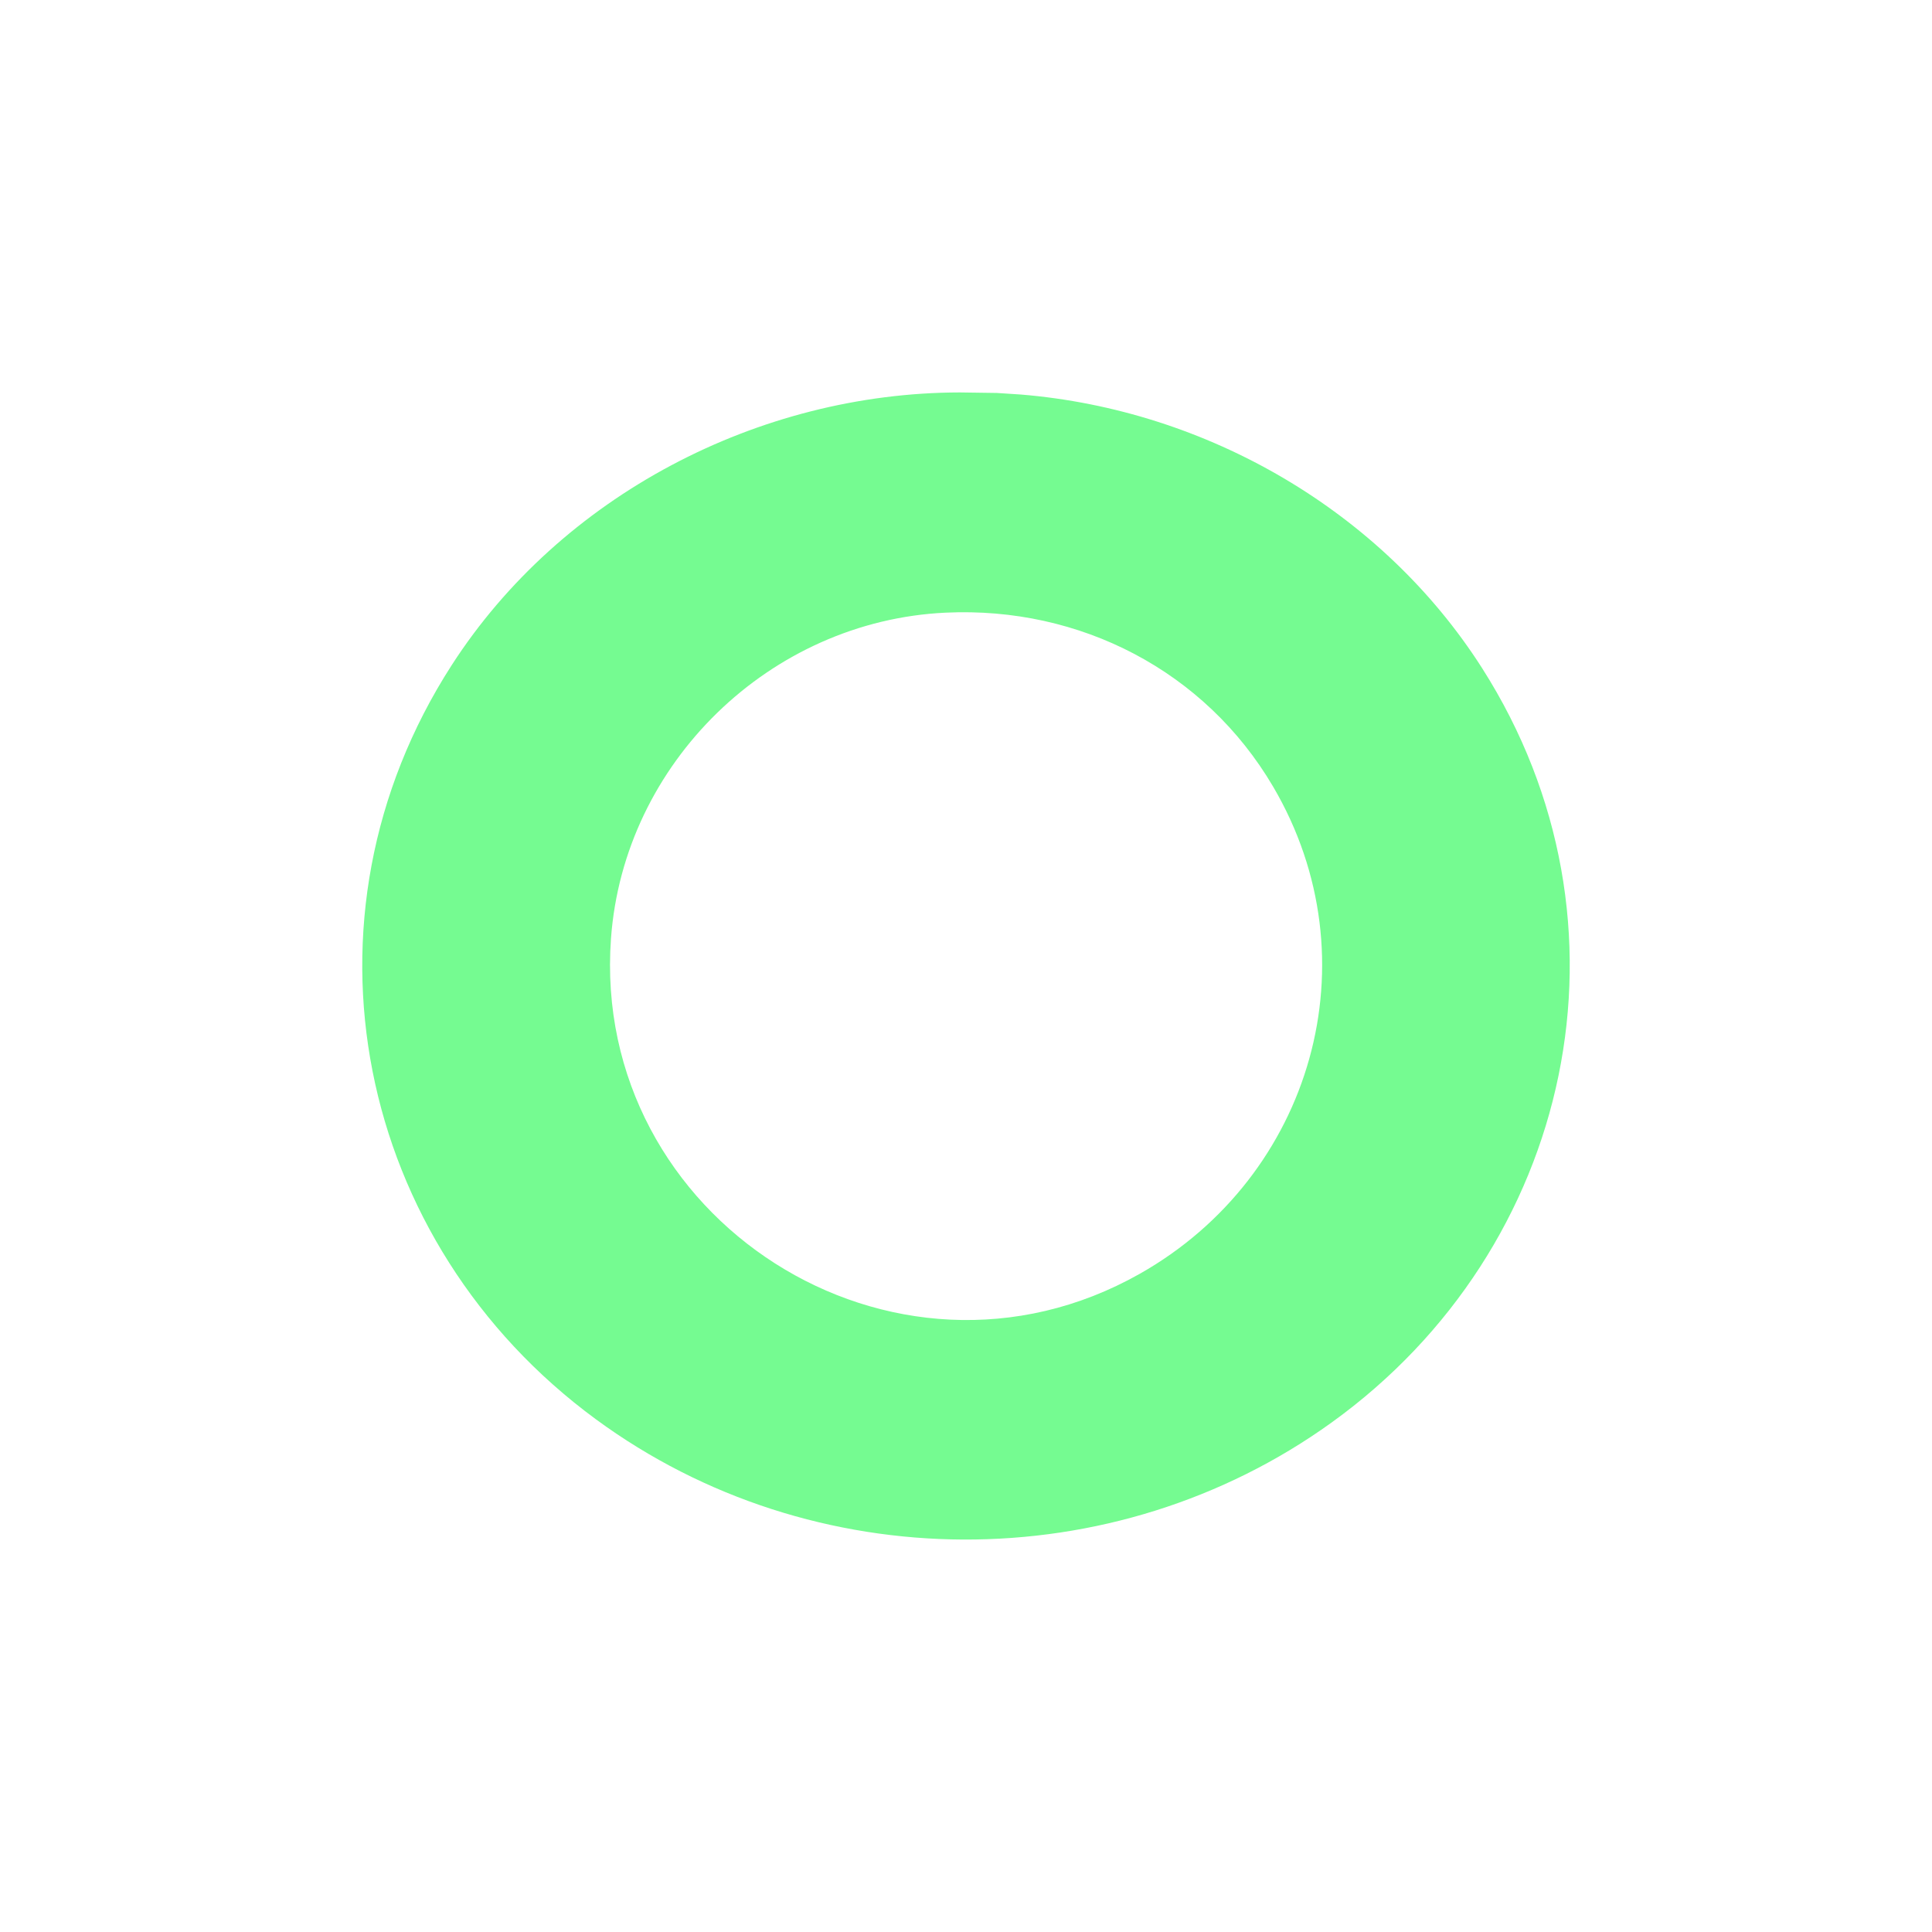 <svg width="48" height="48" viewBox="0 0 48 48" fill="none" xmlns="http://www.w3.org/2000/svg">
<rect width="48" height="48" fill="white"/>
<path d="M23.846 9.75L24.766 9.763L25.362 9.802C29.98 10.181 34.336 12.698 36.825 16.604C40.859 22.936 39.093 31.013 33.085 35.341C27.664 39.246 20.195 39.218 14.808 35.264C8.844 30.886 7.163 22.827 11.222 16.526C13.934 12.318 18.838 9.758 23.846 9.75ZM23.499 15.221C19.132 15.423 15.497 18.954 15.18 23.315C14.673 30.283 22.189 35.108 28.314 31.649C32.603 29.227 34.16 23.847 31.63 19.543C29.939 16.668 26.833 15.066 23.499 15.221Z" fill="#75FB91"/>
</svg>
